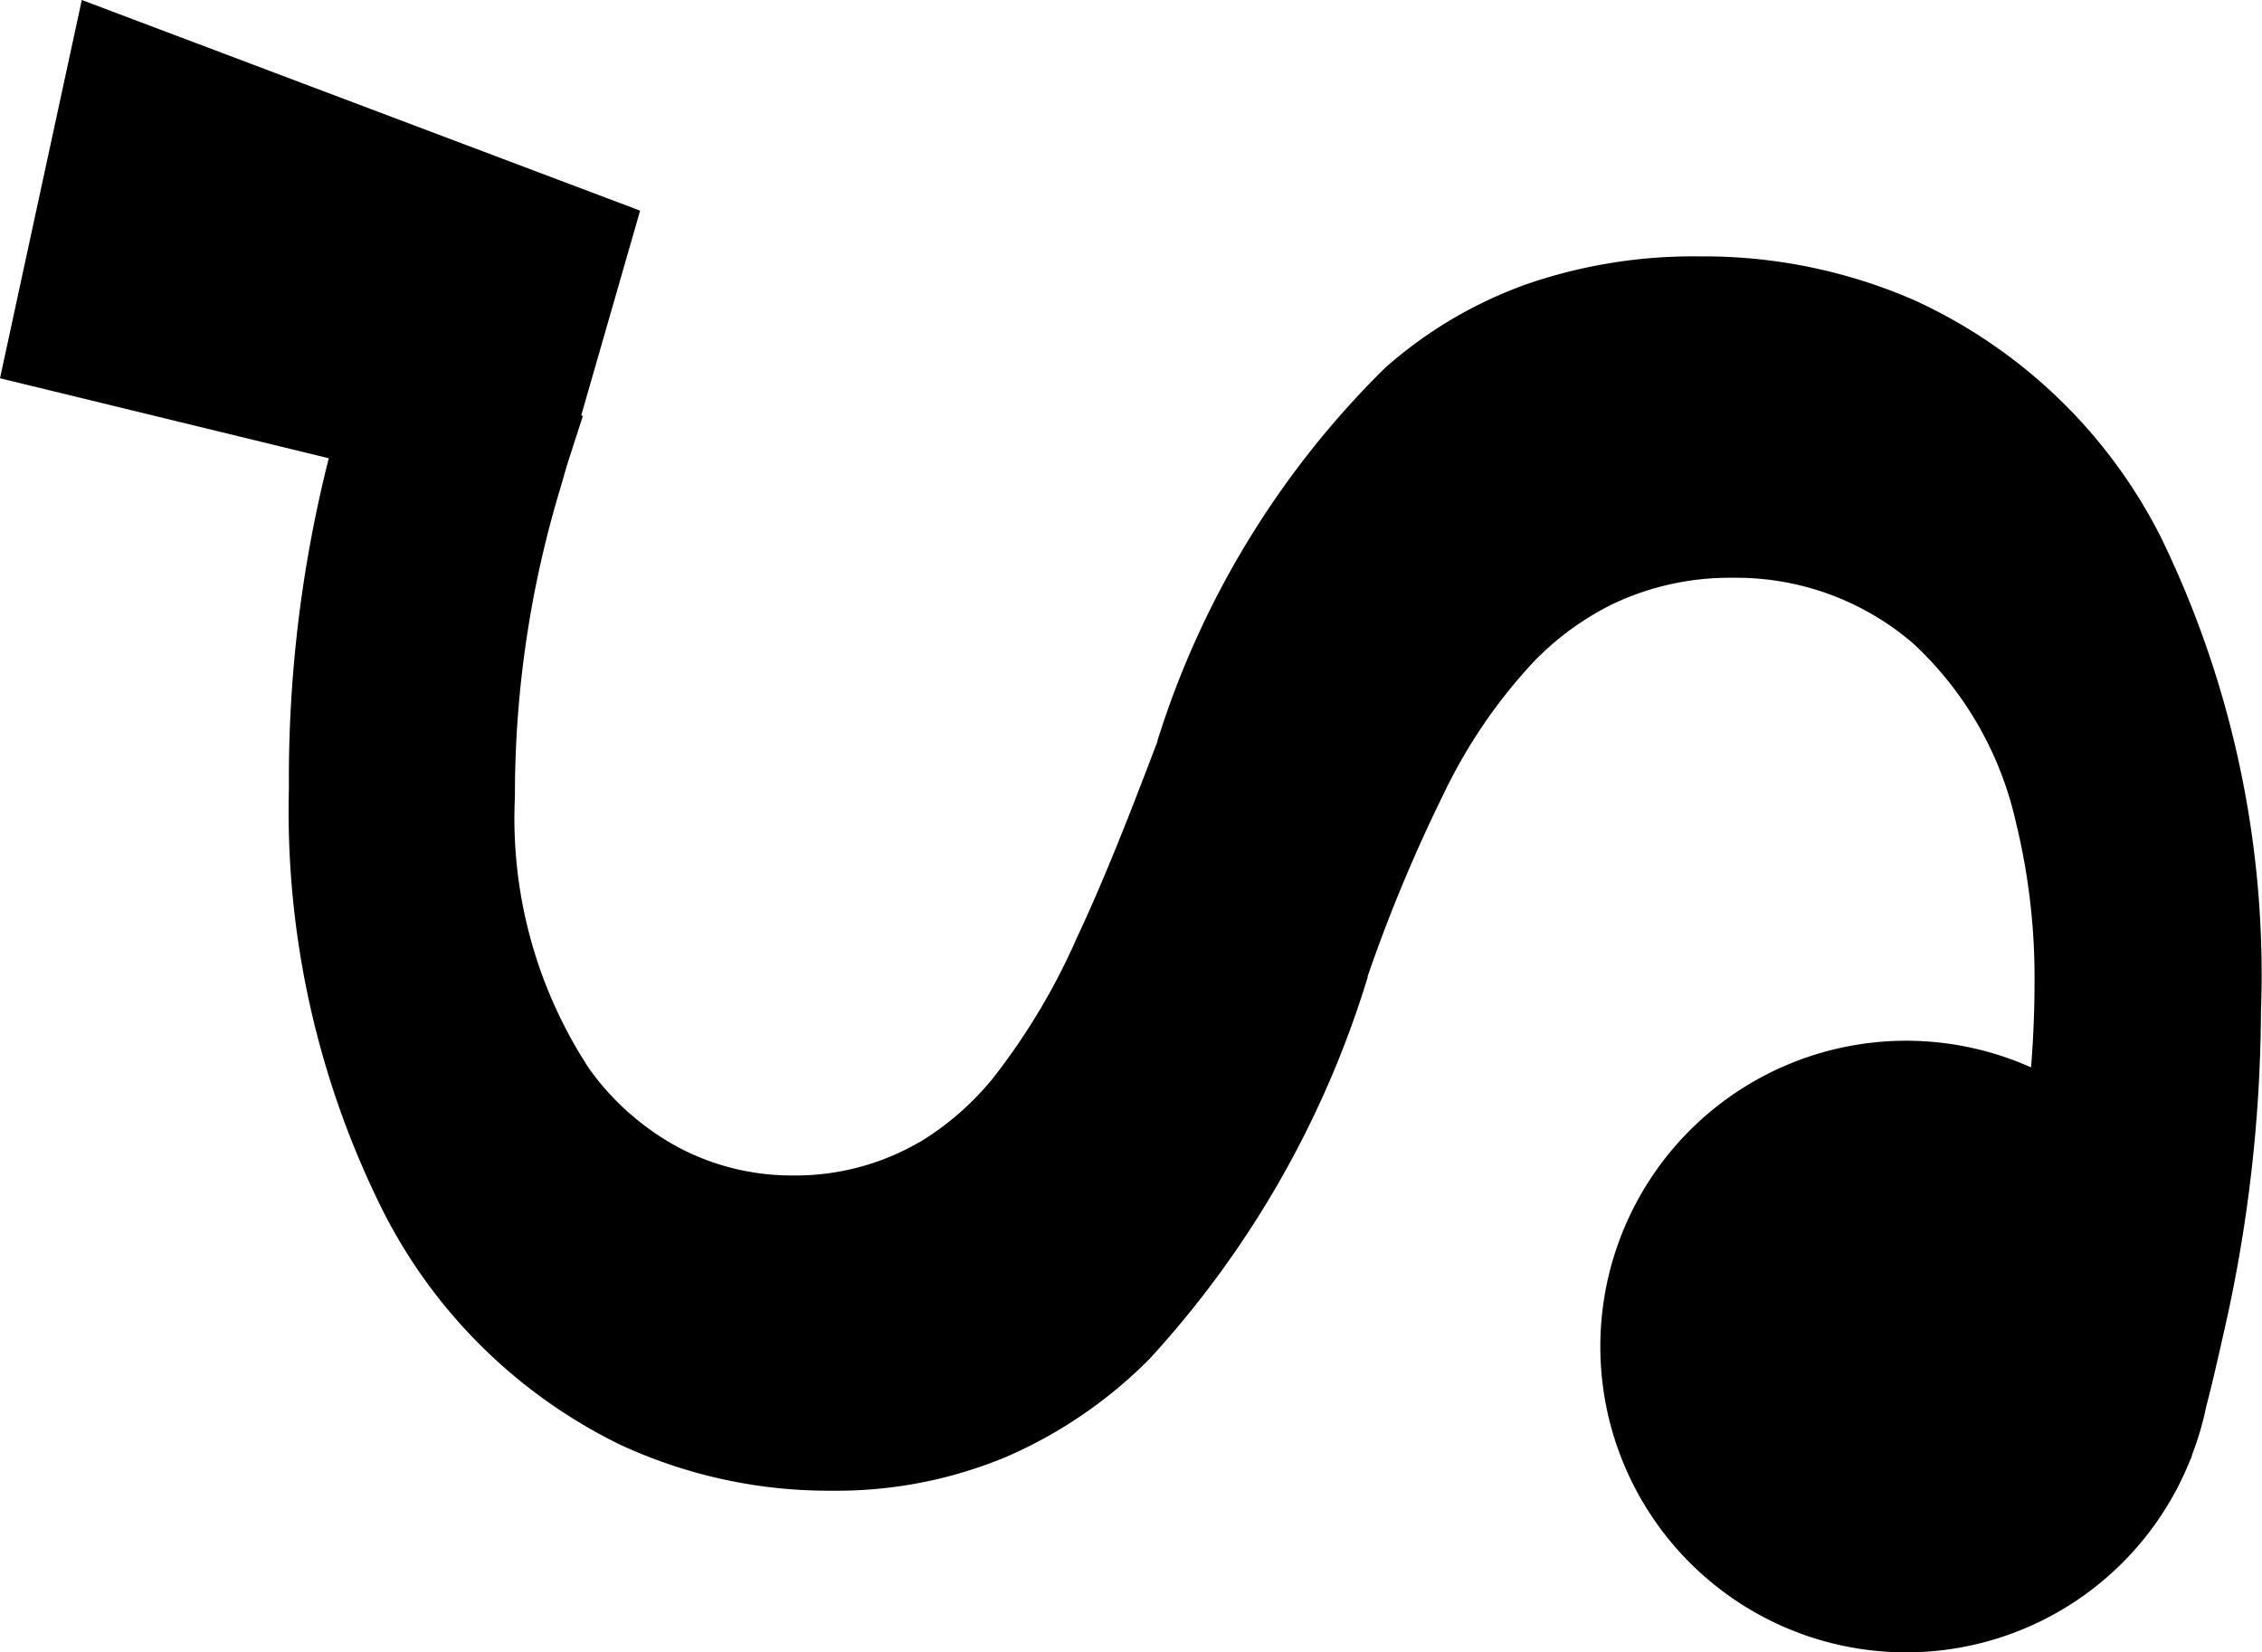 <svg id="Group_7447" data-name="Group 7447" xmlns="http://www.w3.org/2000/svg" xmlns:xlink="http://www.w3.org/1999/xlink" width="36.751" height="26.843" viewBox="0 0 36.751 26.843">
  <defs>
    <clipPath id="clip-path">
      <rect id="Rectangle_3722" data-name="Rectangle 3722" width="36.751" height="26.843" fill="none"/>
    </clipPath>
  </defs>
  <g id="Group_7445" data-name="Group 7445" clip-path="url(#clip-path)">
    <path id="Path_10099" data-name="Path 10099" d="M22.406,26.47h0Z" transform="translate(-3.72 -4.394)"/>
    <path id="Path_10100" data-name="Path 10100" d="M35.094,8.7v0A8.4,8.4,0,0,0,31.1,4.877l0,0a8.548,8.548,0,0,0-3.483-.711,8.306,8.306,0,0,0-2.821.454h0A7.033,7.033,0,0,0,22.5,5.981a14.627,14.627,0,0,0-3.694,6.052l0,.007,0,.006-.006.015c-.465,1.227-.878,2.271-1.3,3.168a10.6,10.6,0,0,1-1.359,2.28,4.627,4.627,0,0,1-1.205,1.053l-.005,0a4,4,0,0,1-2.017.538h-.048a3.941,3.941,0,0,1-1.82-.444h0a4.284,4.284,0,0,1-1.468-1.283,7.411,7.411,0,0,1-1.212-4.428v-.015A17.213,17.213,0,0,1,9.114,7.9l.093-.326.263-.816-.027-.008L10.4,3.423,1.329,0,0,6.146l5.342,1.3A21.173,21.173,0,0,0,4.694,12.8a14.531,14.531,0,0,0,1.538,6.895,8.49,8.49,0,0,0,3.841,3.778h0a8.049,8.049,0,0,0,3.451.749h0a7.15,7.15,0,0,0,2.832-.553h0a7.454,7.454,0,0,0,2.323-1.591,16.112,16.112,0,0,0,3.542-6.2l0,0,0-.008v-.006l0-.01,0,.007a25.6,25.6,0,0,1,1.25-2.994v0a8.53,8.53,0,0,1,1.446-2.113,4.665,4.665,0,0,1,1.25-.922l0,0a4.423,4.423,0,0,1,1.958-.444h.07a4.4,4.4,0,0,1,2.906,1.083l0,0a5.646,5.646,0,0,1,1.654,2.9,10.594,10.594,0,0,1,.3,2.62c0,.456-.021.907-.056,1.353a4.969,4.969,0,1,0,2.586,6.377l.016-.031c.008-.022.013-.046.02-.068a4.877,4.877,0,0,0,.224-.769c.1-.379.189-.776.289-1.218v0a23.823,23.823,0,0,0,.6-5.186v0h0v-.011A16.226,16.226,0,0,0,35.094,8.7" transform="translate(0 0)"/>
  </g>
</svg>
